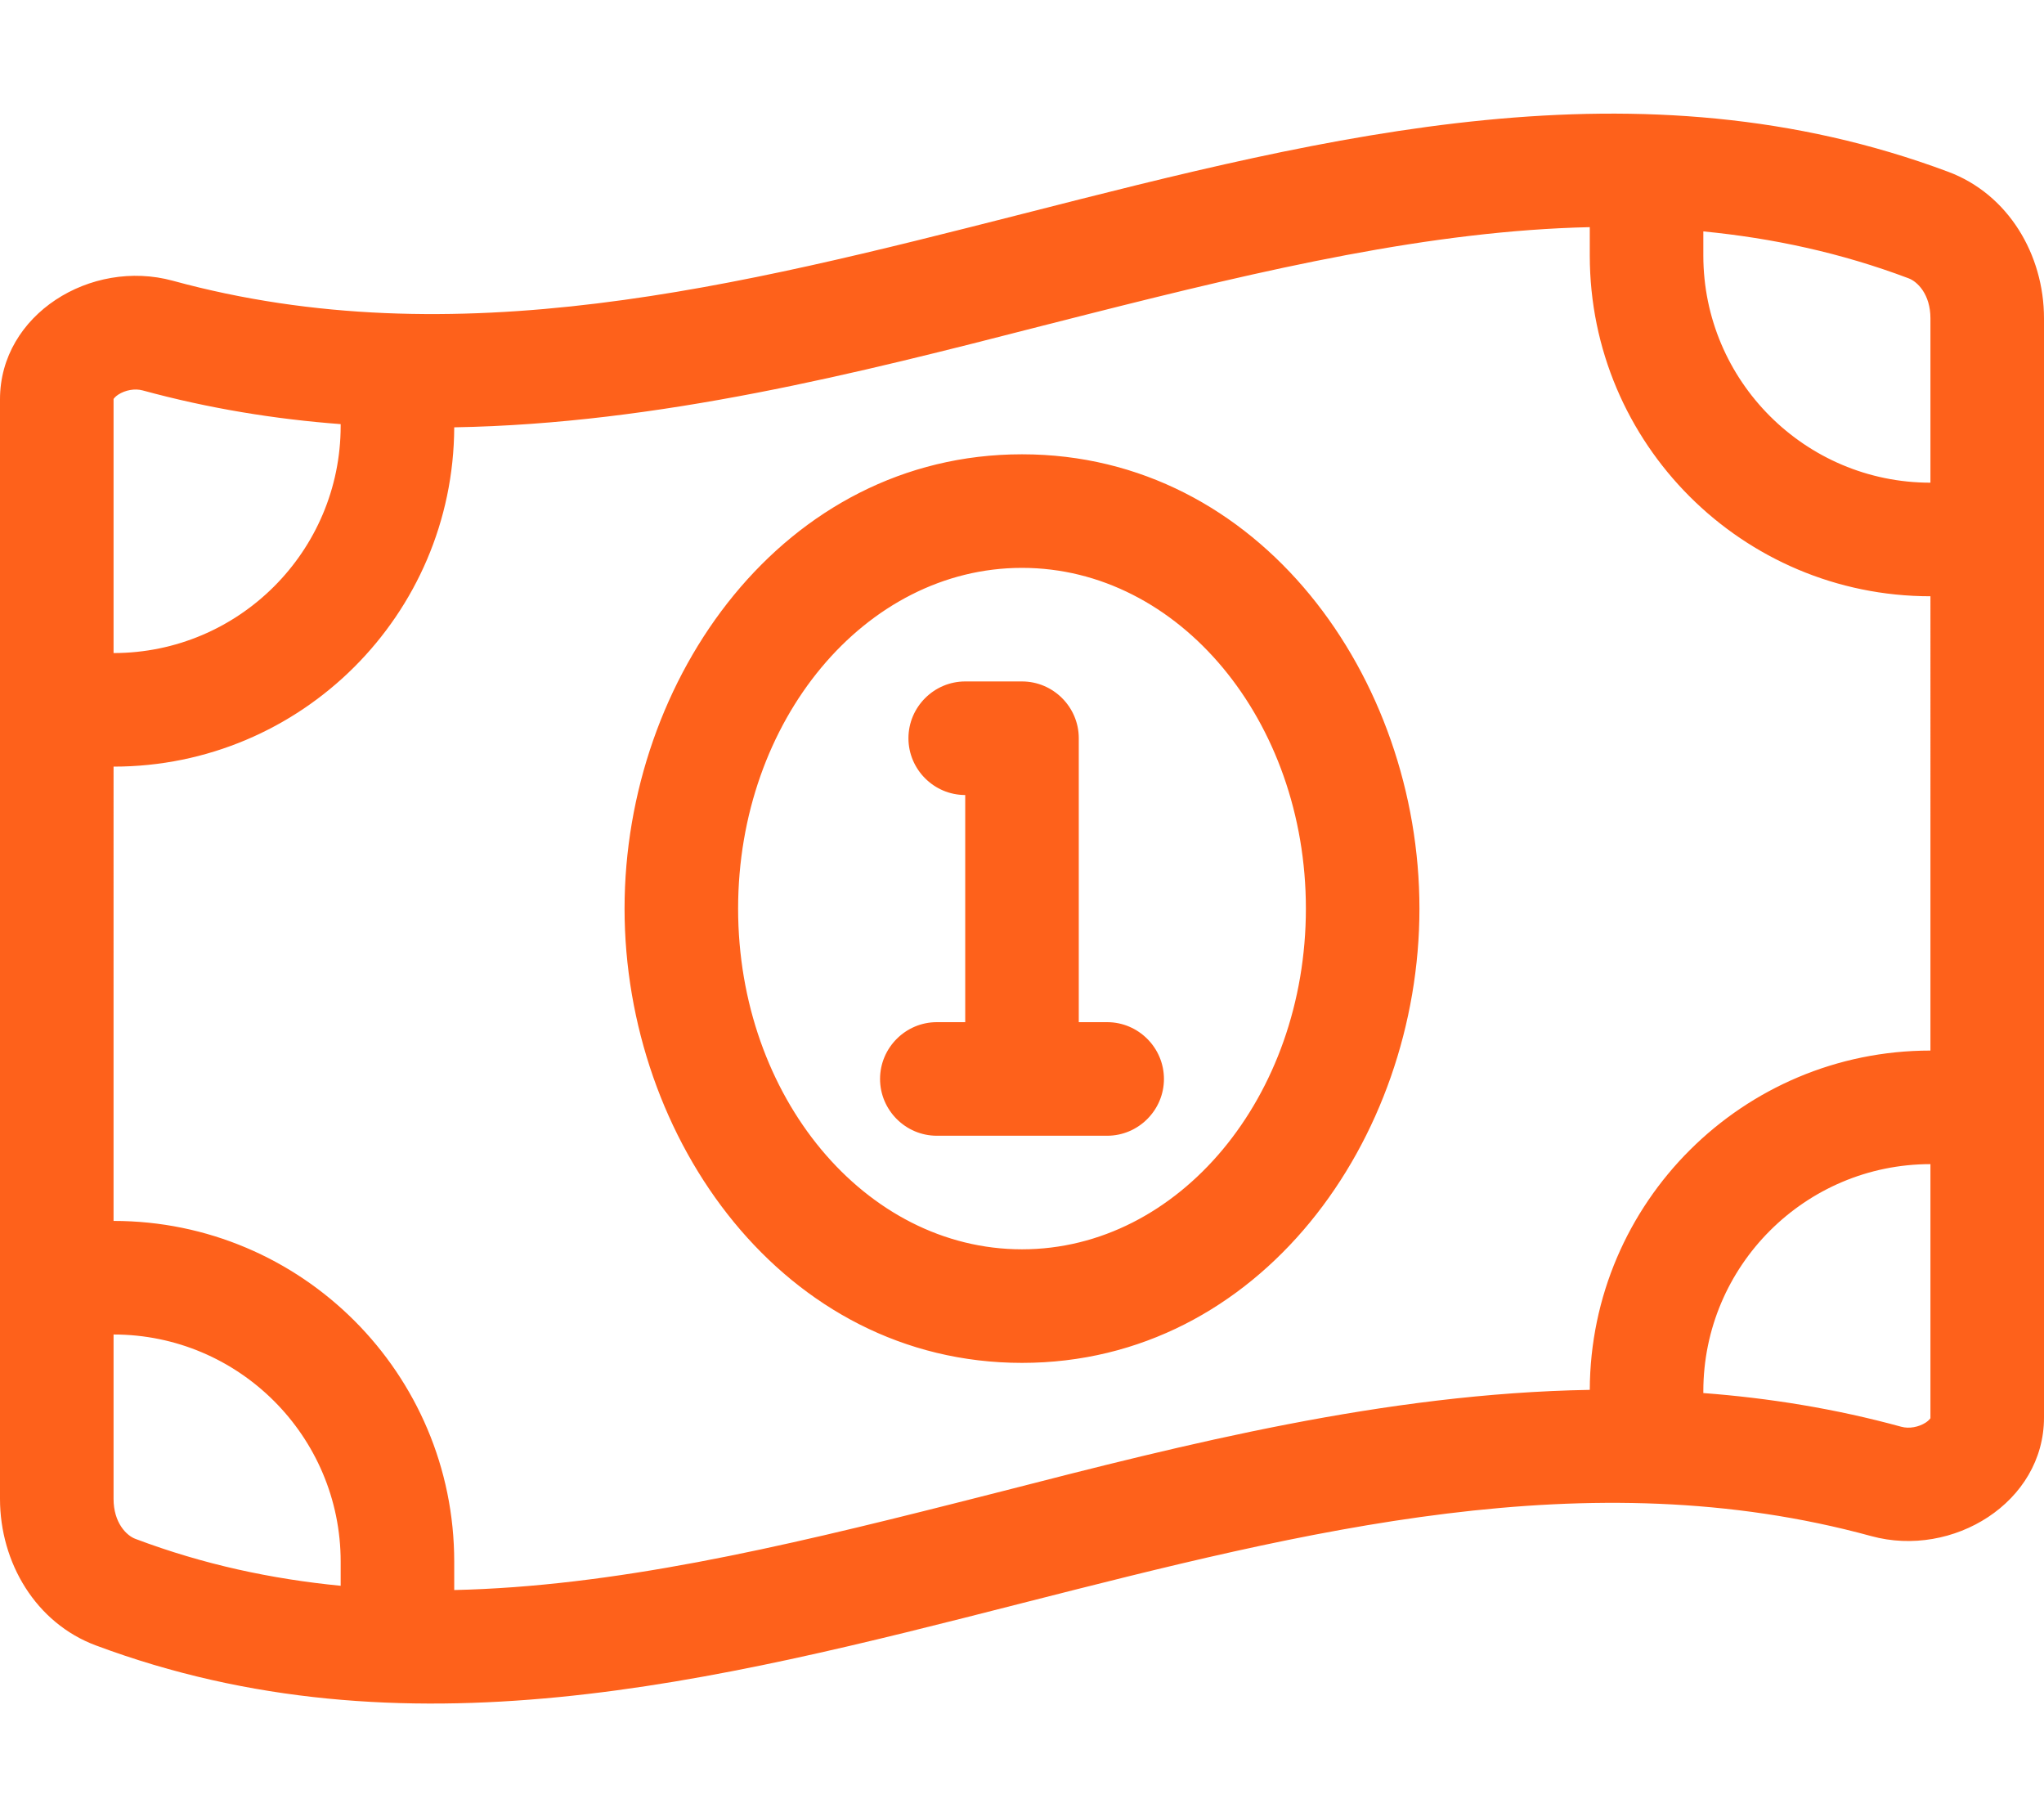<svg xmlns="http://www.w3.org/2000/svg" viewBox="0 0 576 512"><!--! Font Awesome Pro 6.4.2 by @fontawesome - https://fontawesome.com License - https://fontawesome.com/license (Commercial License) Copyright 2023 Fonticons, Inc. --><path fill="#fe611b" d="M32 112.5l0-.1s0 0 0 0l0 0 0 0 0 0c.1-.1 .4-.6 1.3-1.2c2-1.3 4.7-1.8 6.9-1.2c18.7 5.1 37.3 8.1 55.8 9.5v.5c0 35.3-28.7 64-64 64V112.5zm0 309.9V376c35.3 0 64 28.7 64 64v6.8c-19.5-1.9-38.7-6-57.8-13.2c-2.5-.9-6.2-4.5-6.2-11.3zM128 440c0-53-43-96-96-96V216c52.9 0 95.8-42.8 96-95.6c57.8-1 113.9-15.3 165.7-28.6c4.4-1.1 8.7-2.2 13-3.3C356.9 75.8 403.3 65 448 64v8c0 53 43 96 96 96V296c-52.9 0-95.8 42.8-96 95.6c-57.8 1-113.9 15.3-165.7 28.6c-4.4 1.1-8.7 2.2-13 3.3C219.1 436.2 172.7 447 128 448v-8zm352-47.5V392c0-35.3 28.7-64 64-64v71.5c0 .1 0 .1 0 .1s0 0 0 0c-.1 .1-.4 .6-1.3 1.2c-2 1.3-4.7 1.8-6.9 1.2c-18.6-5.1-37.3-8.1-55.8-9.5zm0-327.3c19.5 1.9 38.7 6 57.8 13.2c2.5 .9 6.2 4.5 6.2 11.3V136c-35.3 0-64-28.7-64-64V65.2zM0 112.5V422.3c0 18 10.1 35 27 41.3c87 32.5 174 10.3 261-11.9c79.8-20.3 159.6-40.7 239.3-18.9c23 6.3 48.7-9.5 48.7-33.4V89.7c0-18-10.1-35-27-41.3C462 15.9 375 38.1 288 60.3C208.2 80.6 128.4 100.9 48.7 79.1C25.6 72.8 0 88.6 0 112.5zM400 256c0-65-44.9-128-112-128s-112 63-112 128s44.9 128 112 128s112-63 112-128zM288 352c-44.2 0-80-43-80-96s35.8-96 80-96s80 43 80 96s-35.8 96-80 96zM272 192c-8.8 0-16 7.2-16 16s7.2 16 16 16v64h-8c-8.8 0-16 7.2-16 16s7.2 16 16 16h24 24c8.8 0 16-7.2 16-16s-7.2-16-16-16h-8V208c0-8.8-7.2-16-16-16H272z"/></svg>